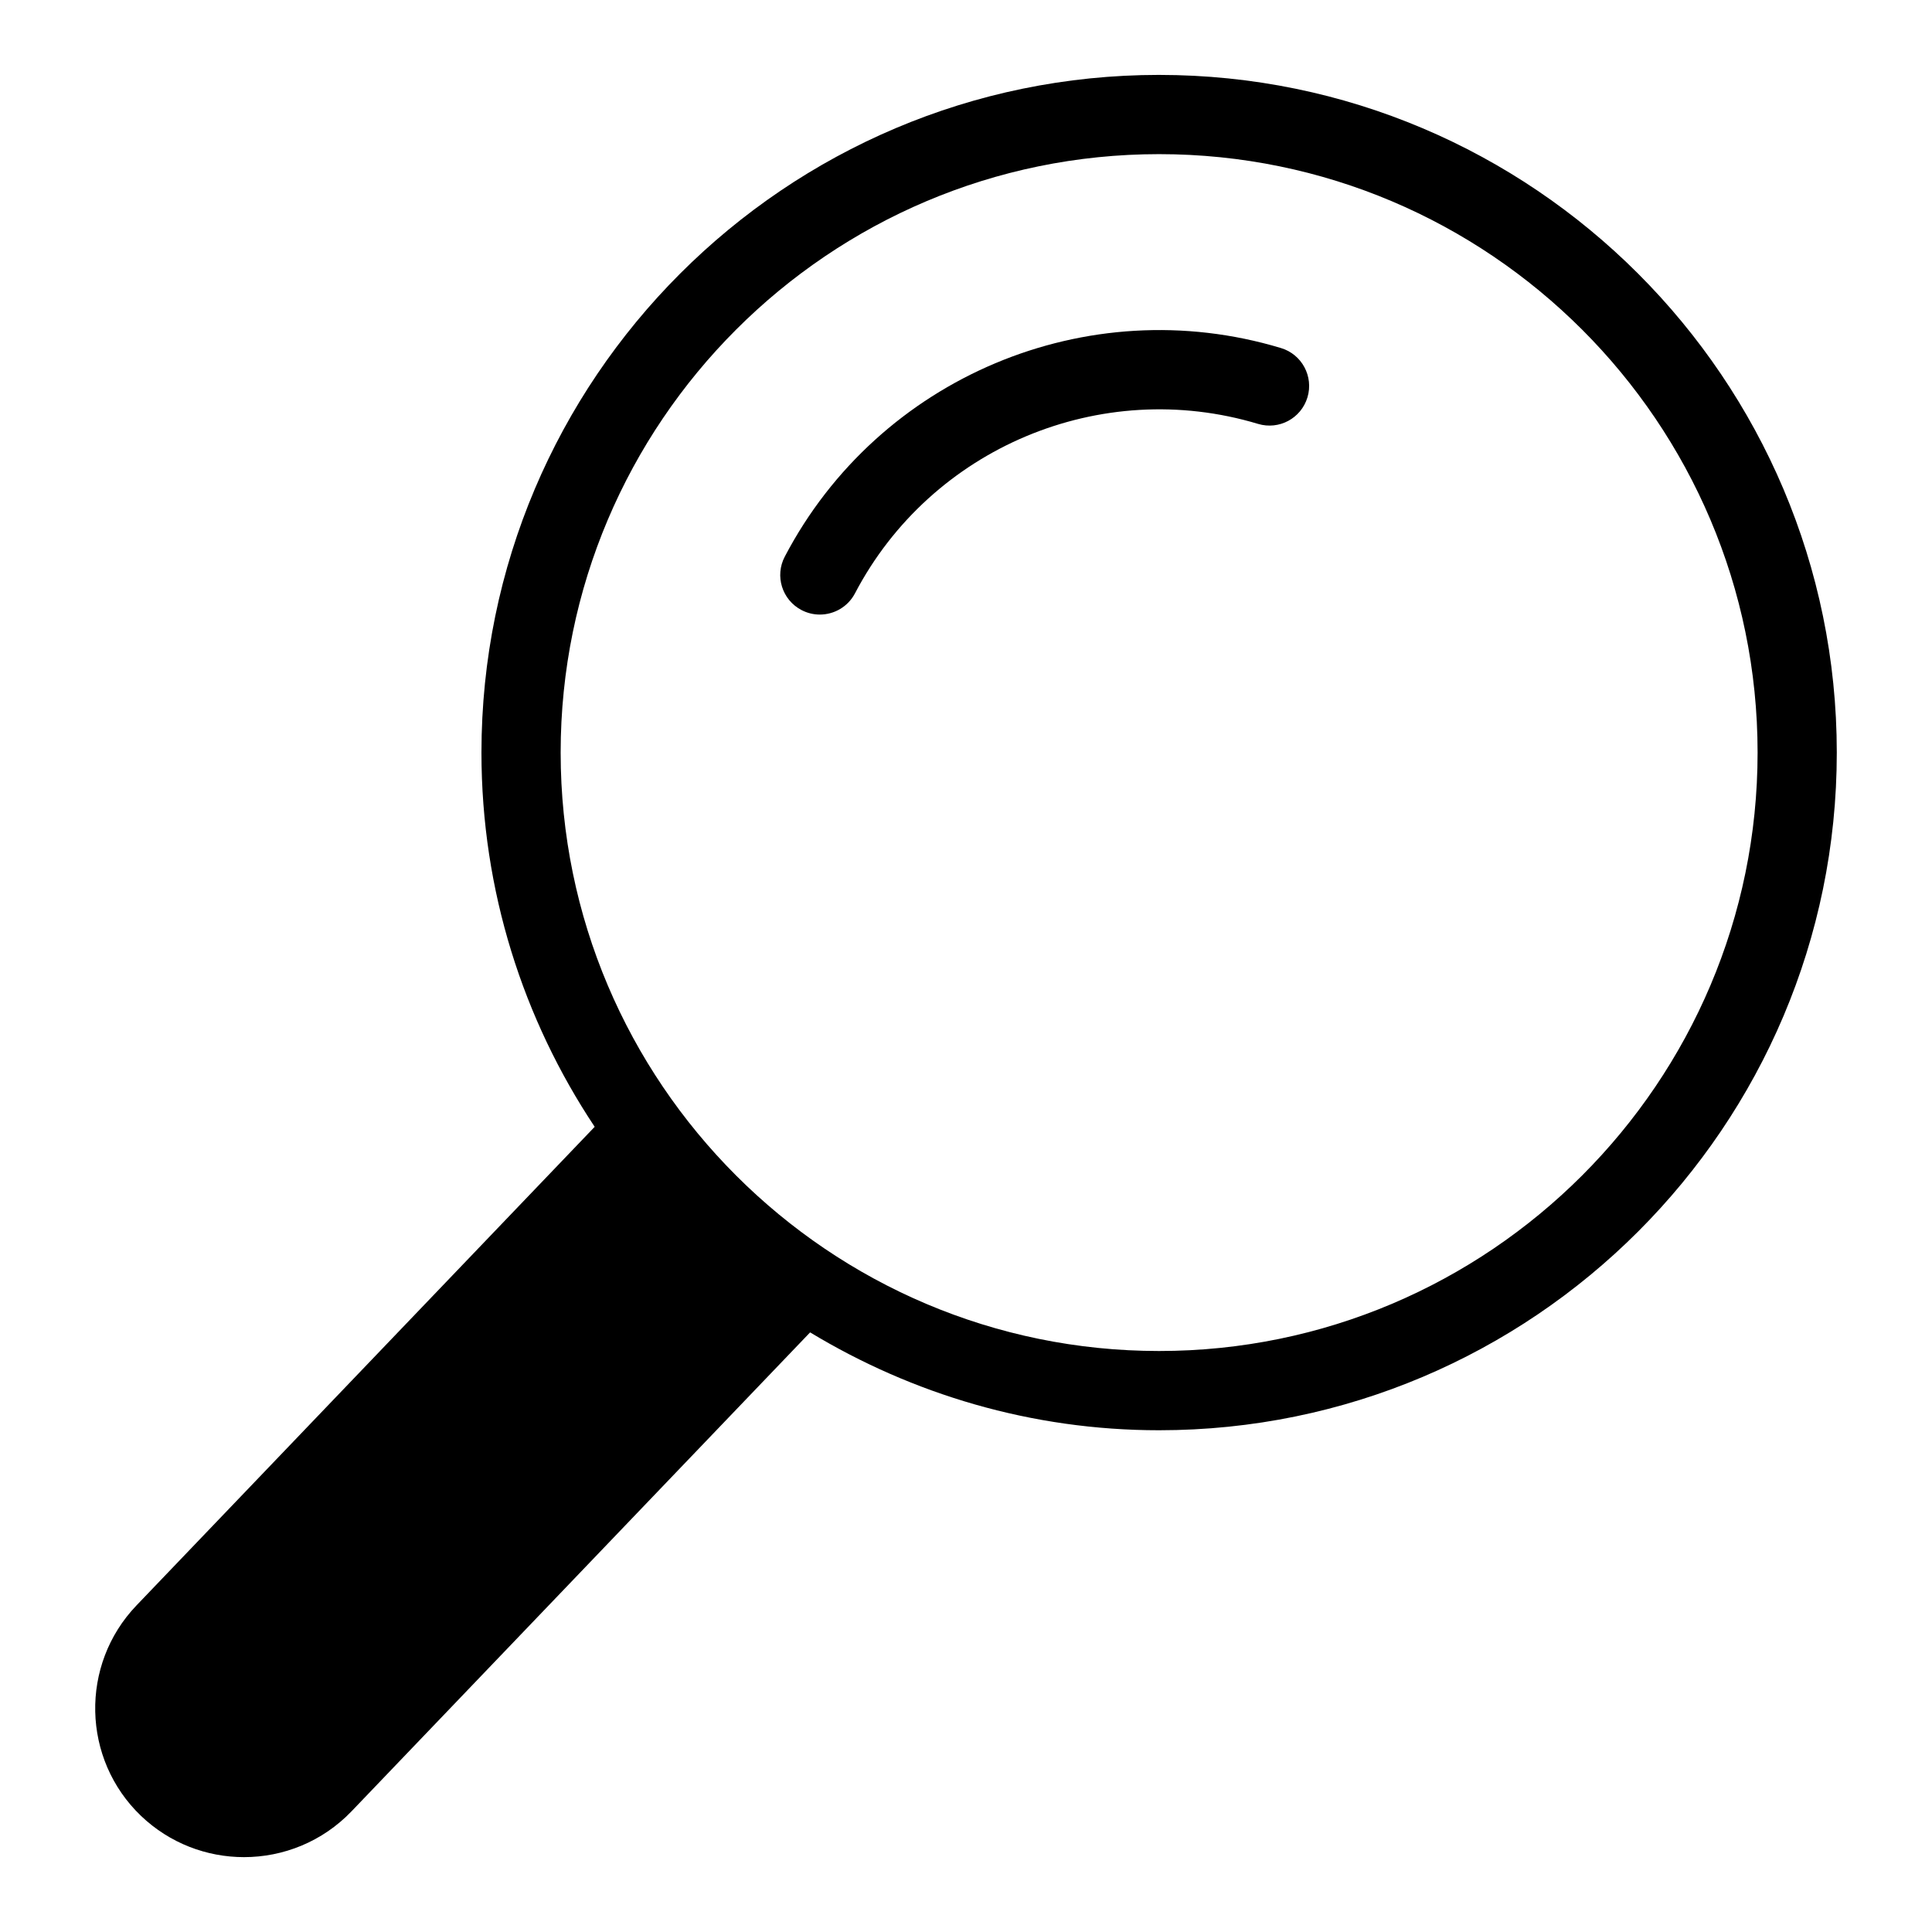 <?xml version="1.0" encoding="UTF-8"?>
<!-- The Best Svg Icon site in the world: iconSvg.co, Visit us! https://iconsvg.co -->
<svg fill="#000000" width="800px" height="800px" version="1.1" viewBox="144 144 512 512" xmlns="http://www.w3.org/2000/svg">
 <g>
  <path d="m451.17 163.85c-99.031 0-179.58 80.559-179.58 179.59 0 36.652 11.094 70.742 30.008 99.176l-121.43 126.84c-15.051 15.723-14.496 40.758 1.207 55.777 7.652 7.293 17.465 10.926 27.289 10.926 10.391 0 20.773-4.082 28.496-12.145l121.53-126.92c27.059 16.352 58.629 25.938 92.48 25.938 99.062 0 179.6-80.566 179.6-179.58 0-99.039-80.559-179.6-179.6-179.6zm0 338.18c-87.465 0-158.59-71.141-158.59-158.59 0-87.453 71.133-158.59 158.59-158.59s158.61 71.141 158.61 158.59c0 87.434-71.152 158.59-158.61 158.59z"/>
  <path d="m483.45 236.23c-51.336-15.48-106.61 7.789-131.47 55.273-2.707 5.133-0.715 11.484 4.43 14.168 1.555 0.82 3.223 1.195 4.859 1.195 3.769 0 7.422-2.035 9.309-5.625 20.195-38.582 65.148-57.465 106.83-44.902 5.574 1.668 11.398-1.48 13.078-7.023 1.68-5.574-1.48-11.418-7.031-13.086z"/>
 </g>
</svg>